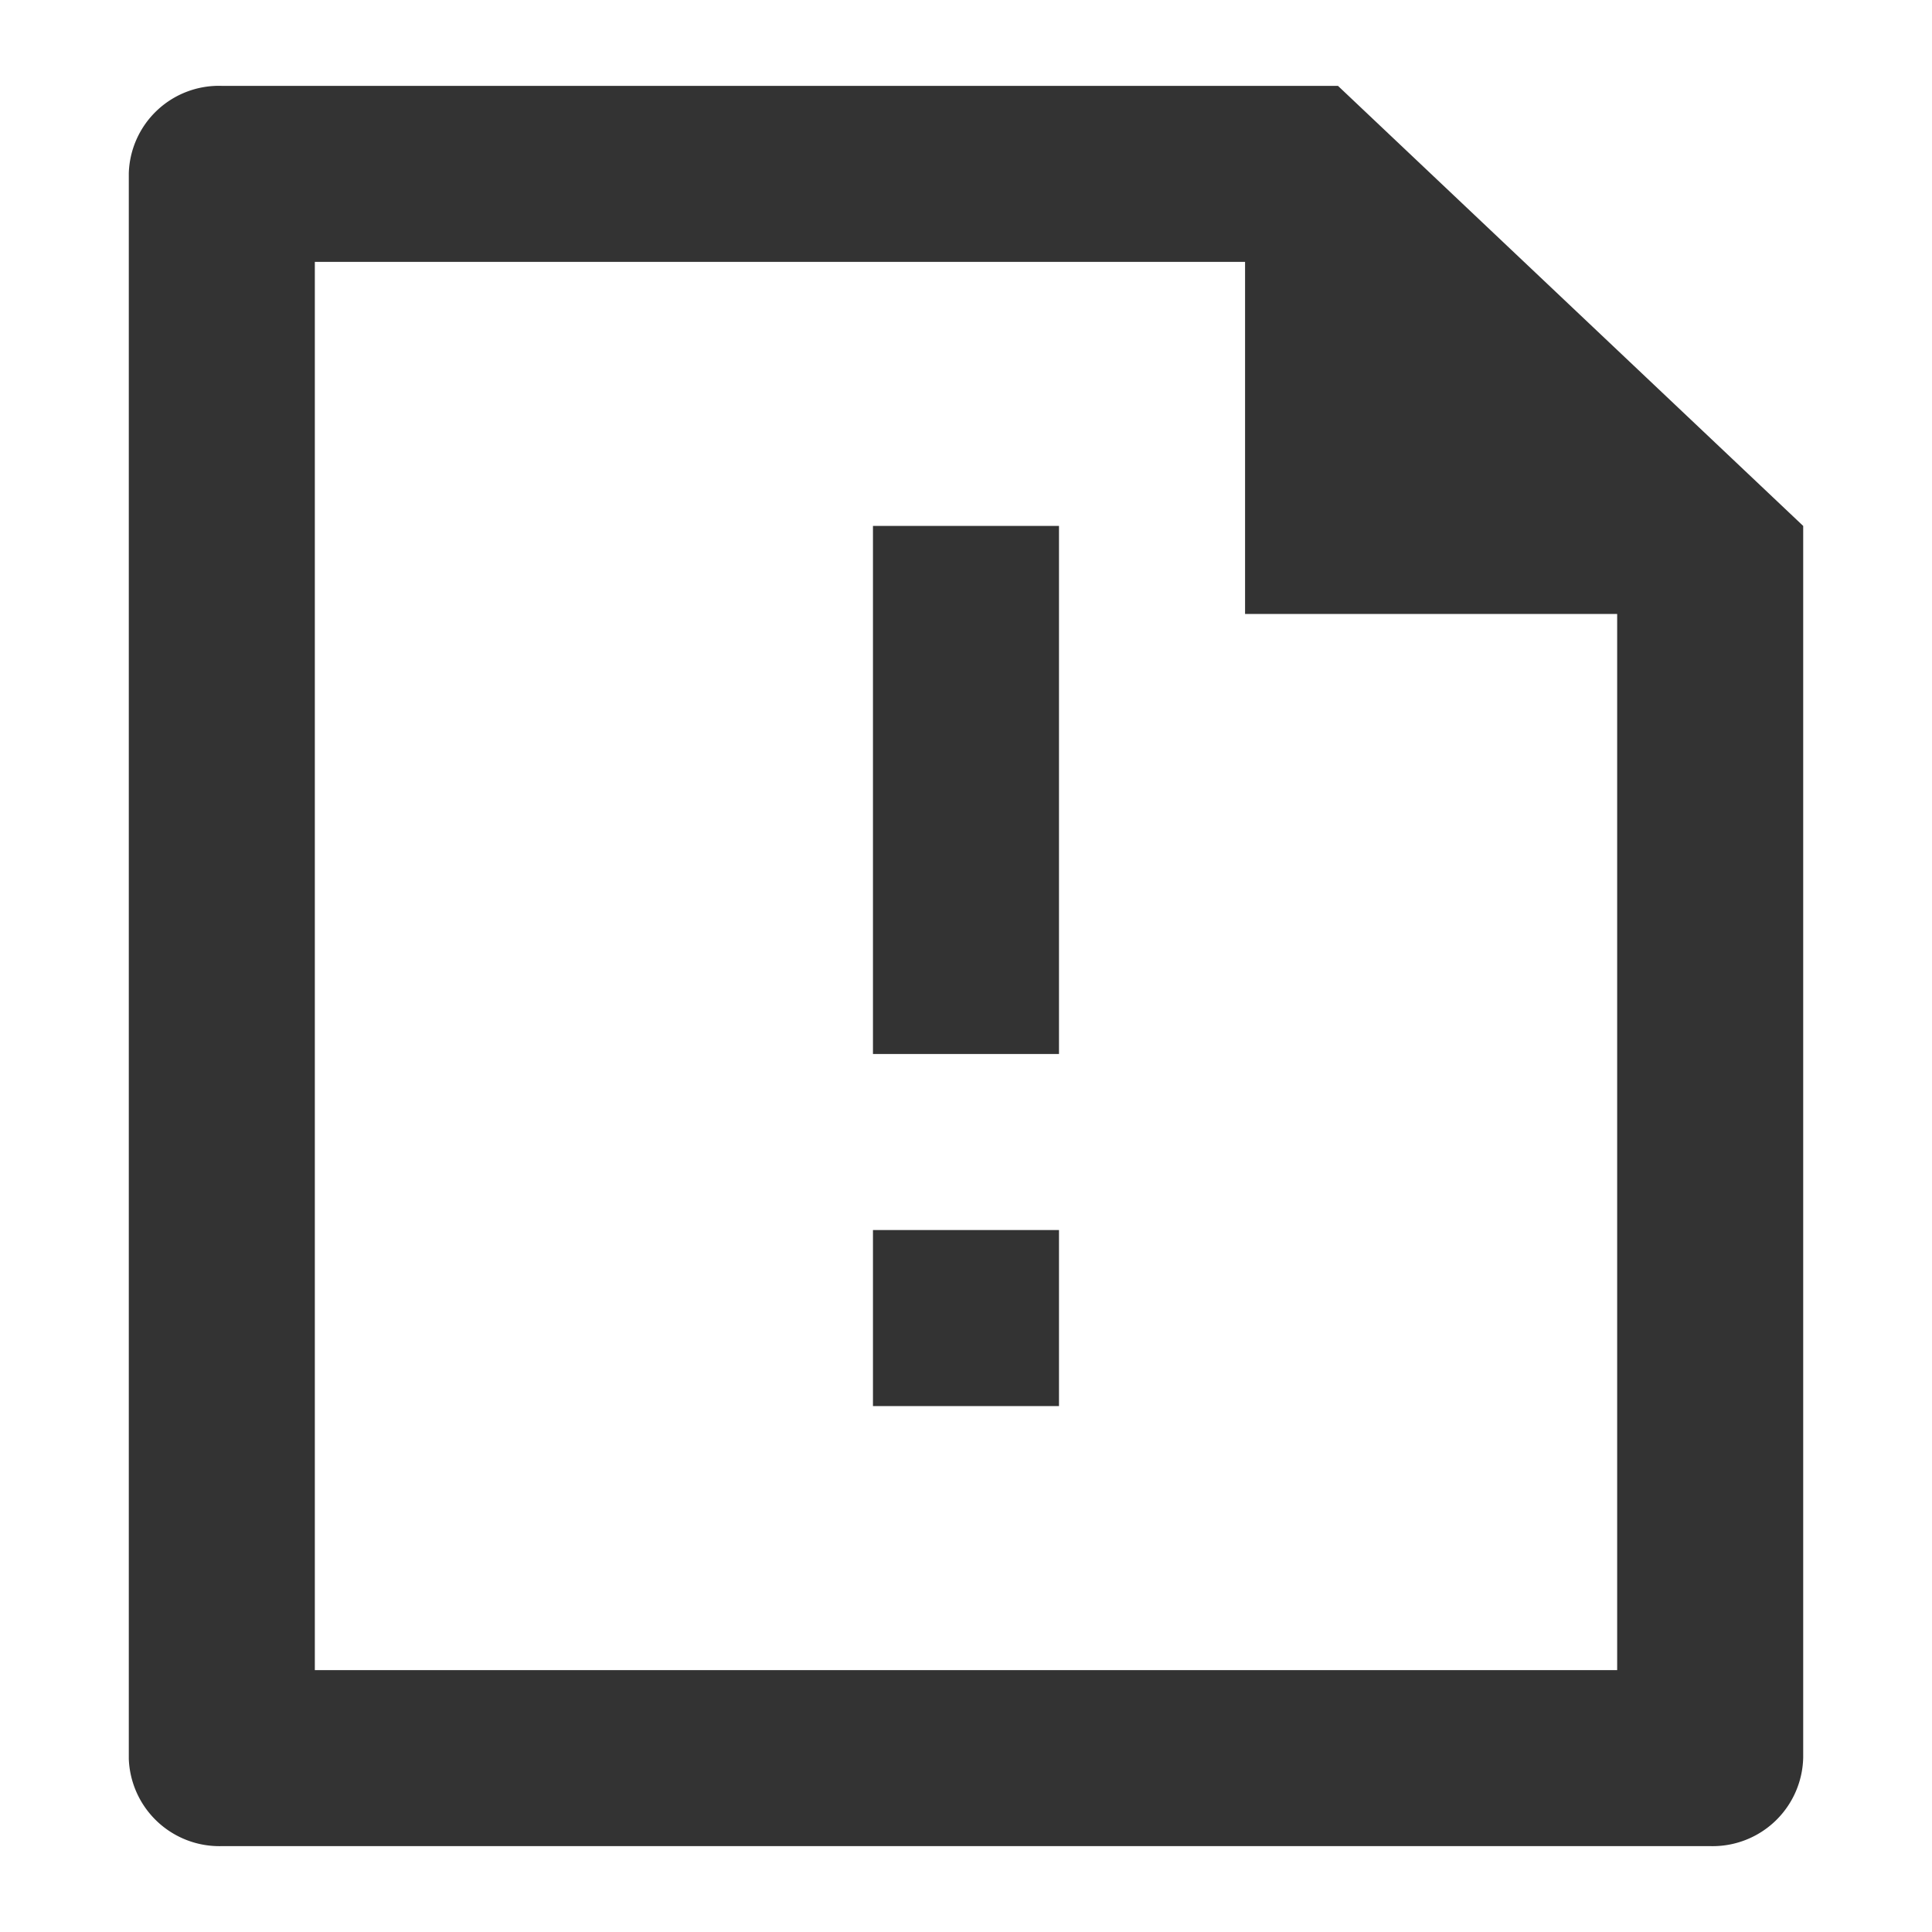 <svg id="file-warning-line" xmlns="http://www.w3.org/2000/svg" width="45" height="45" viewBox="0 0 45 45">
  <path id="パス_64" data-name="パス 64" d="M0,0H45V45H0Z" fill="none"/>
  <path id="パス_65" data-name="パス 65" d="M29,6.1H7.333V38.9H37.667V14.3H29ZM3,4.034A2.1,2.1,0,0,1,5.164,2h26L42,12.25V40.936A2.109,2.109,0,0,1,39.848,43H5.151A2.111,2.111,0,0,1,3,40.966ZM20.333,28.65h4.333v4.1H20.333Zm0-16.4h4.333v12.3H20.333Z" transform="translate(0)" fill="#333"/>
</svg>
